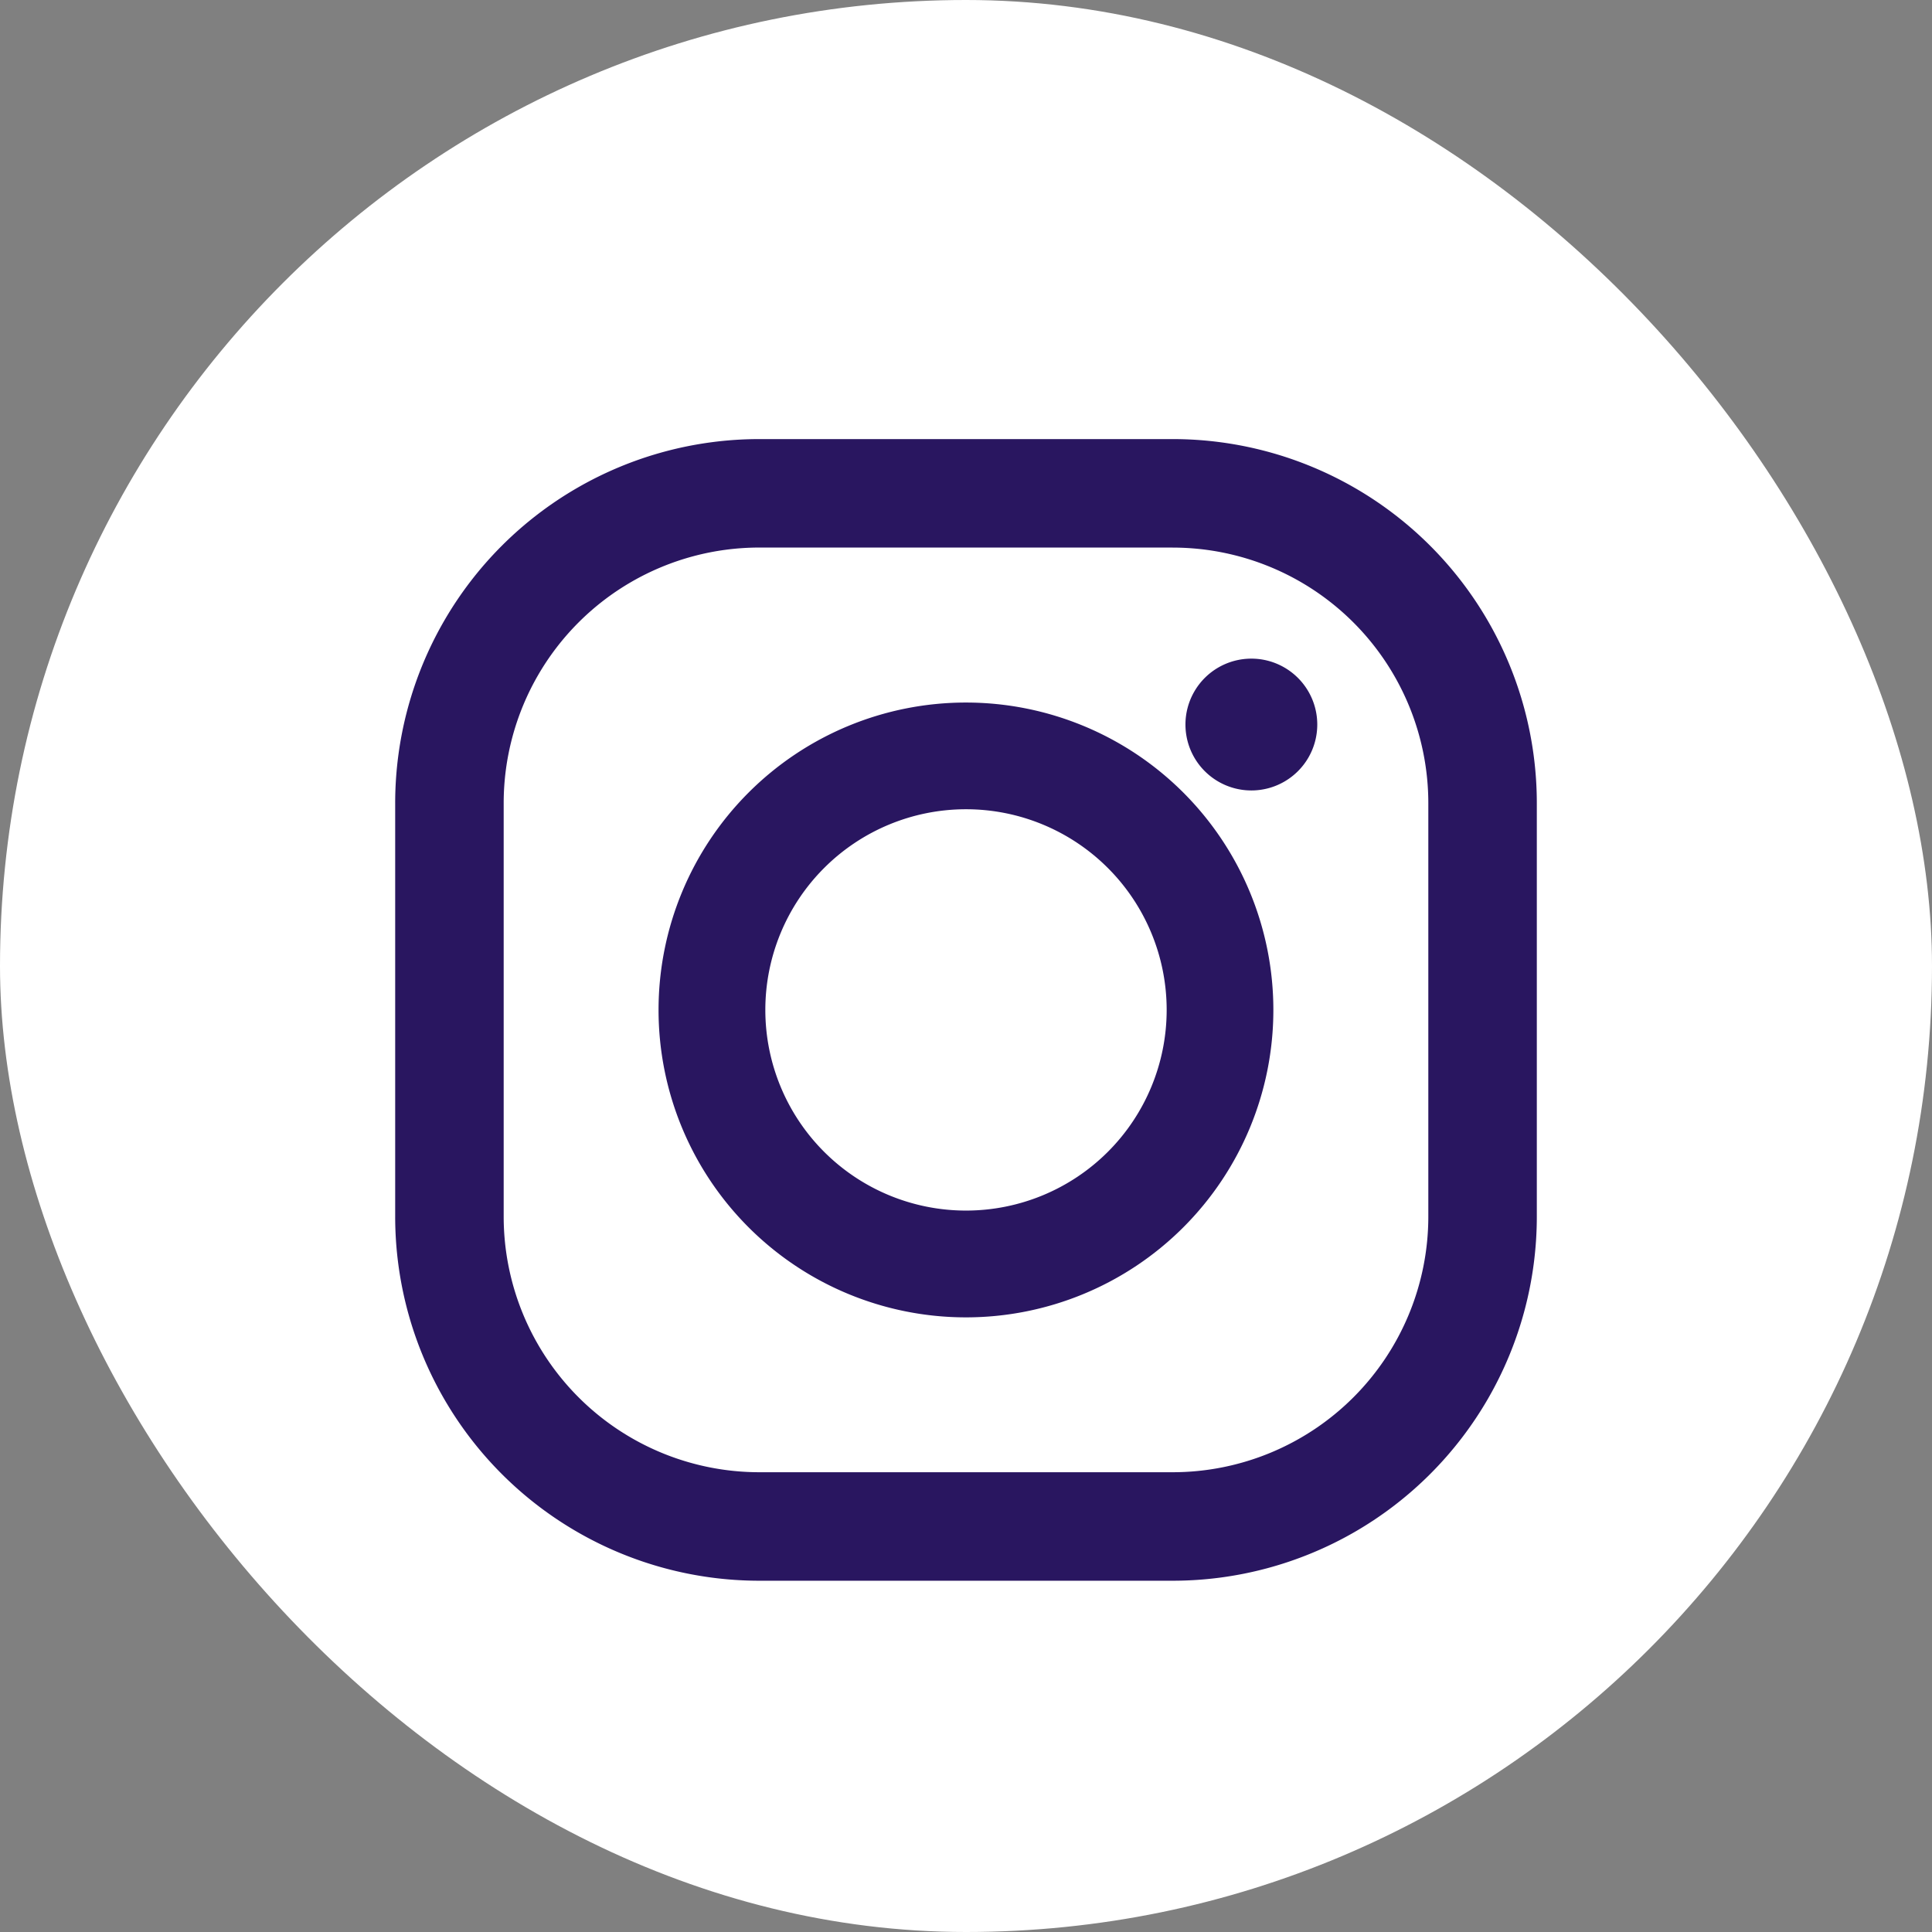 <svg width="44" height="44" viewBox="0 0 44 44" xmlns="http://www.w3.org/2000/svg"><rect x="0" y="0" width="44" height="44" fill="#808080" stroke="none"/><g fill="none" fill-rule="evenodd"><rect fill="#FFF" fill-rule="nonzero" width="44" height="44" rx="22"/><path d="M26.706 10A8.293 8.293 0 0135 18.294v9.411A8.294 8.294 0 0126.706 36h-9.412A8.294 8.294 0 019 27.705v-9.411A8.293 8.293 0 0117.294 10zm0 2.47h-9.412a5.823 5.823 0 00-5.823 5.824v9.411a5.824 5.824 0 005.823 5.824h9.412a5.824 5.824 0 005.823-5.824v-9.411a5.823 5.823 0 00-5.823-5.823zM22 16a7.001 7.001 0 11-.002 14.002A7.001 7.001 0 0122 16zm0 2.43a4.57 4.57 0 100 9.14 4.57 4.57 0 000-9.14zM28.5 15a1.501 1.501 0 11-.002 3.002A1.501 1.501 0 0128.5 15z" fill="#291660"/></g></svg>